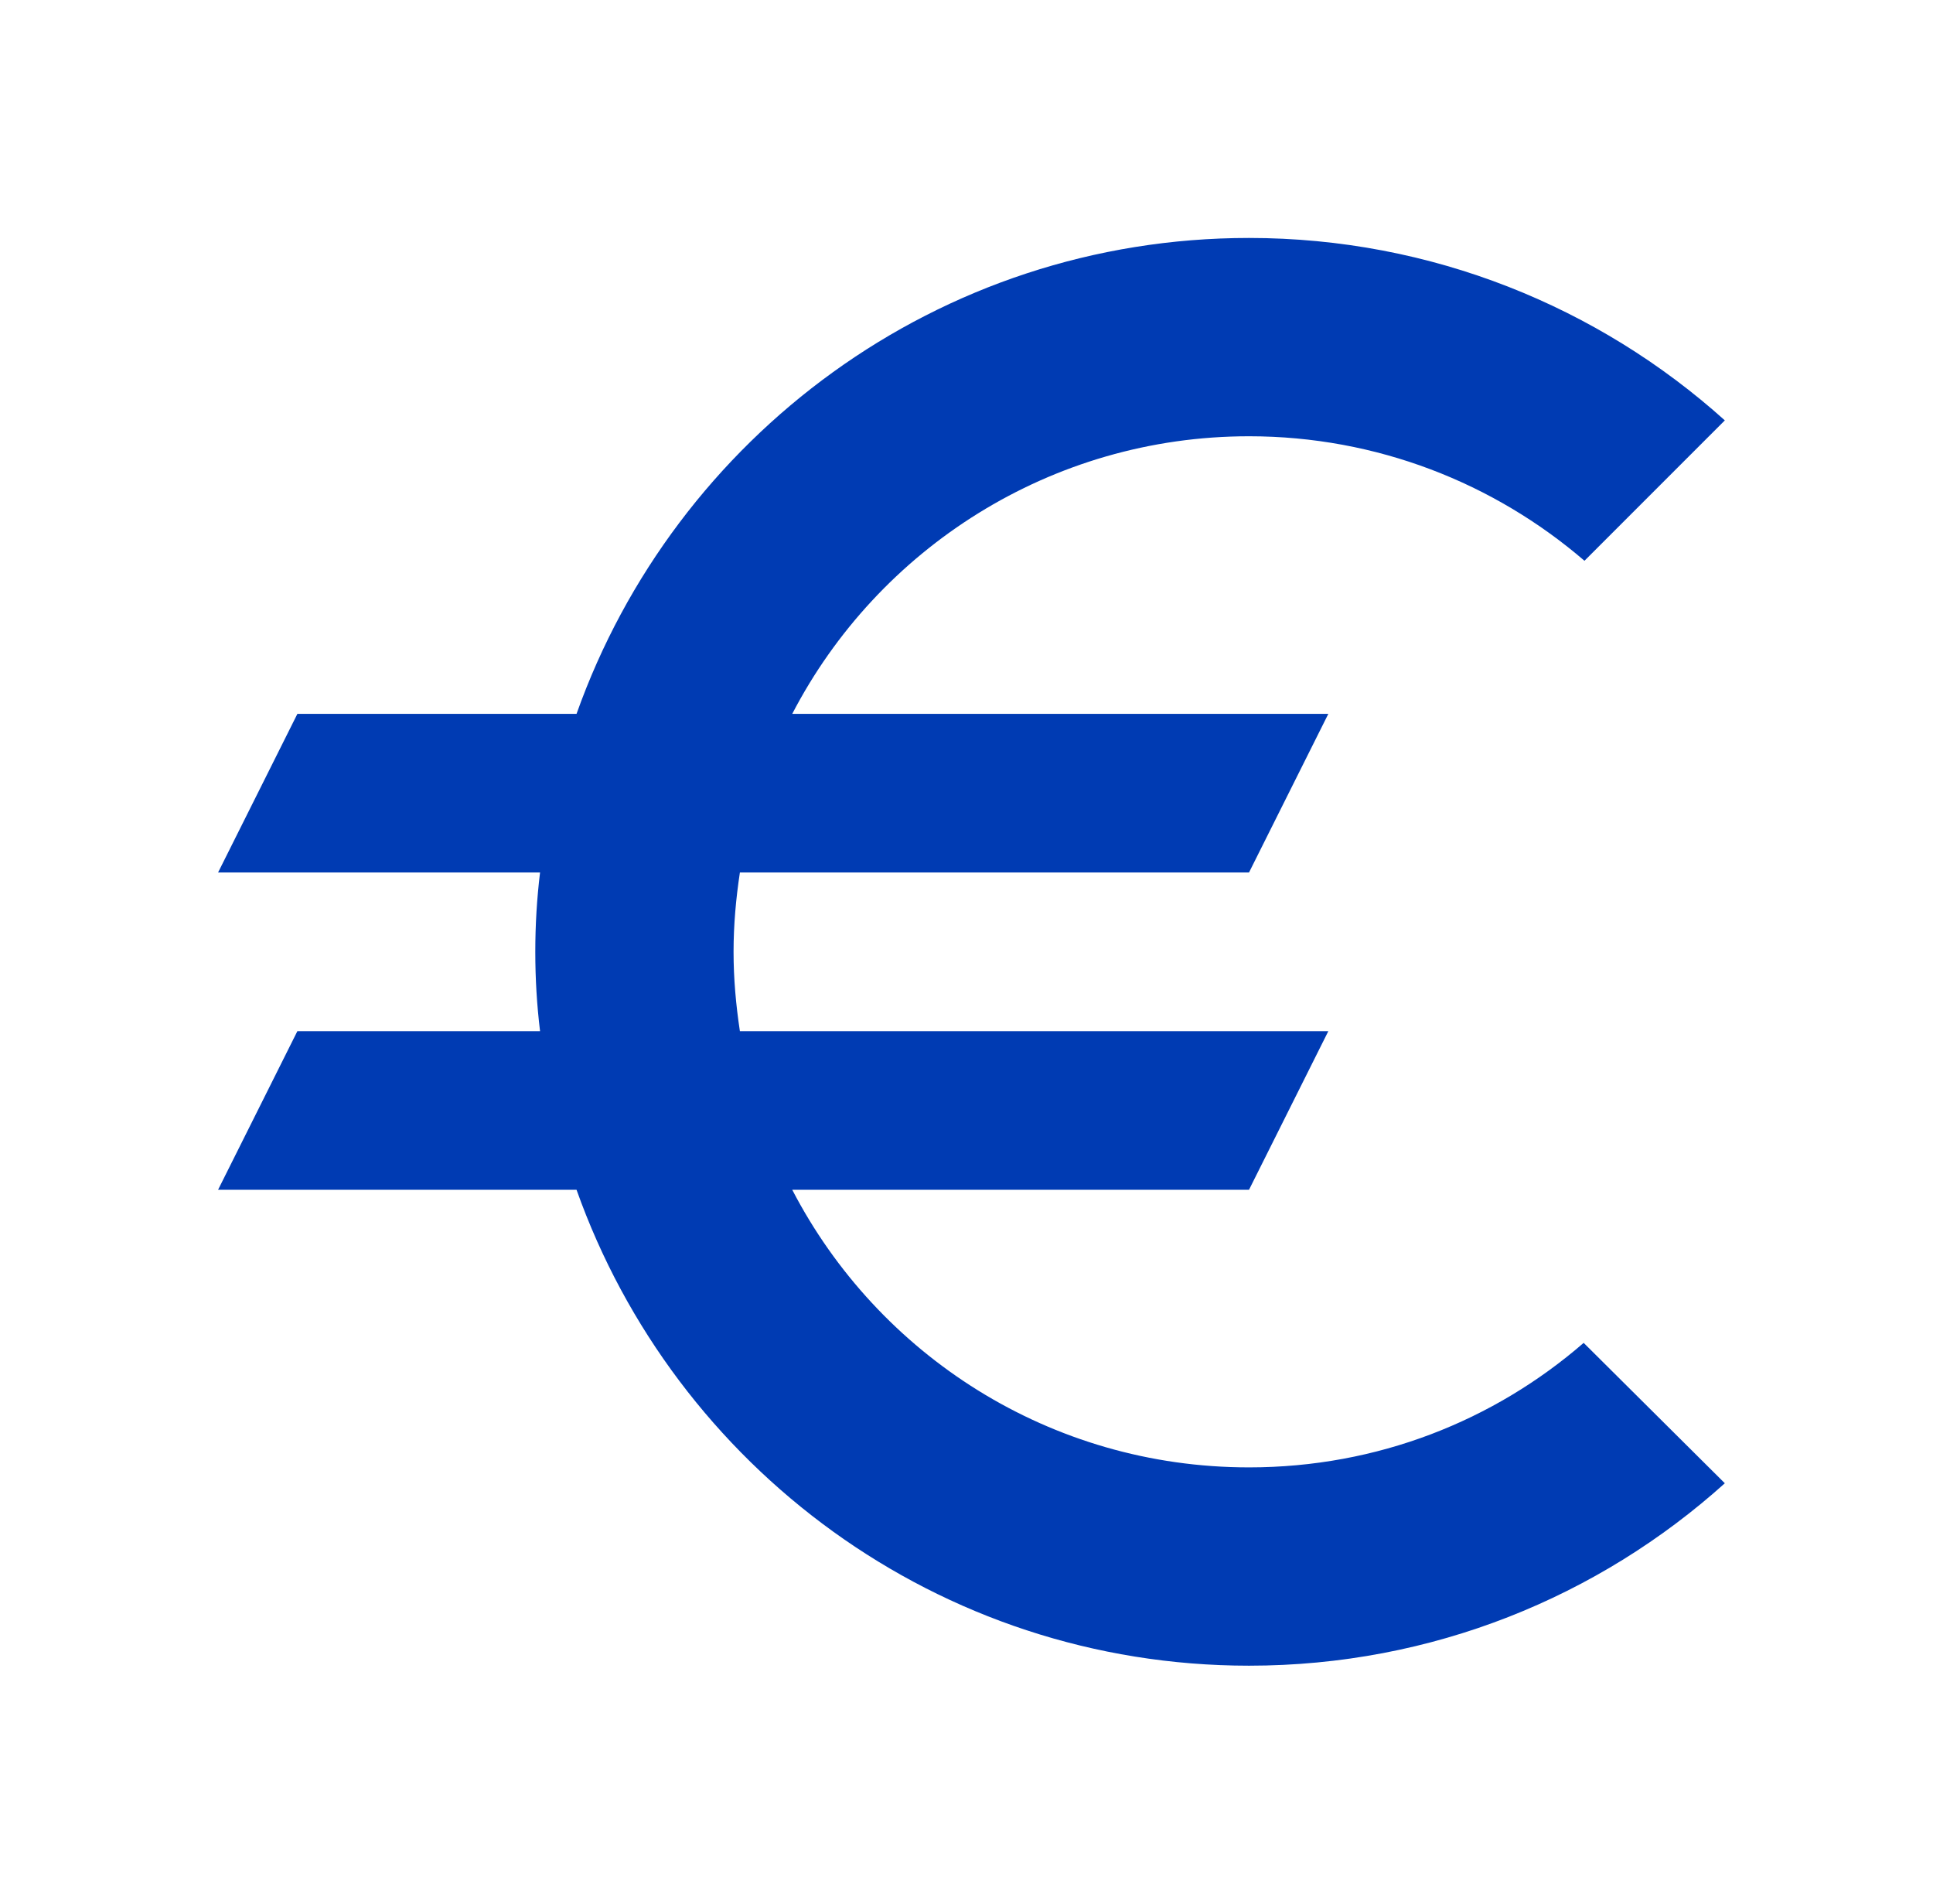 <svg width="65" height="64" viewBox="0 0 65 64" fill="none" xmlns="http://www.w3.org/2000/svg">
<g id="euro">
<path id="Vector" d="M42 49.333C35.307 49.333 29.52 45.547 26.64 40H42L44.667 34.667H24.88C24.747 33.787 24.667 32.907 24.667 32C24.667 31.093 24.747 30.213 24.88 29.333H42L44.667 24H26.64C29.52 18.453 35.333 14.667 42 14.667C46.293 14.667 50.24 16.24 53.28 18.853L58 14.133C53.76 10.32 48.133 8 42 8C31.547 8 22.693 14.693 19.387 24H10L7.333 29.333H18.16C18.053 30.213 18 31.093 18 32C18 32.907 18.053 33.787 18.16 34.667H10L7.333 40H19.387C22.693 49.307 31.547 56 42 56C48.16 56 53.76 53.68 58 49.867L53.253 45.147C50.24 47.76 46.32 49.333 42 49.333Z" fill="#003BB3"/>
</g>
</svg>
